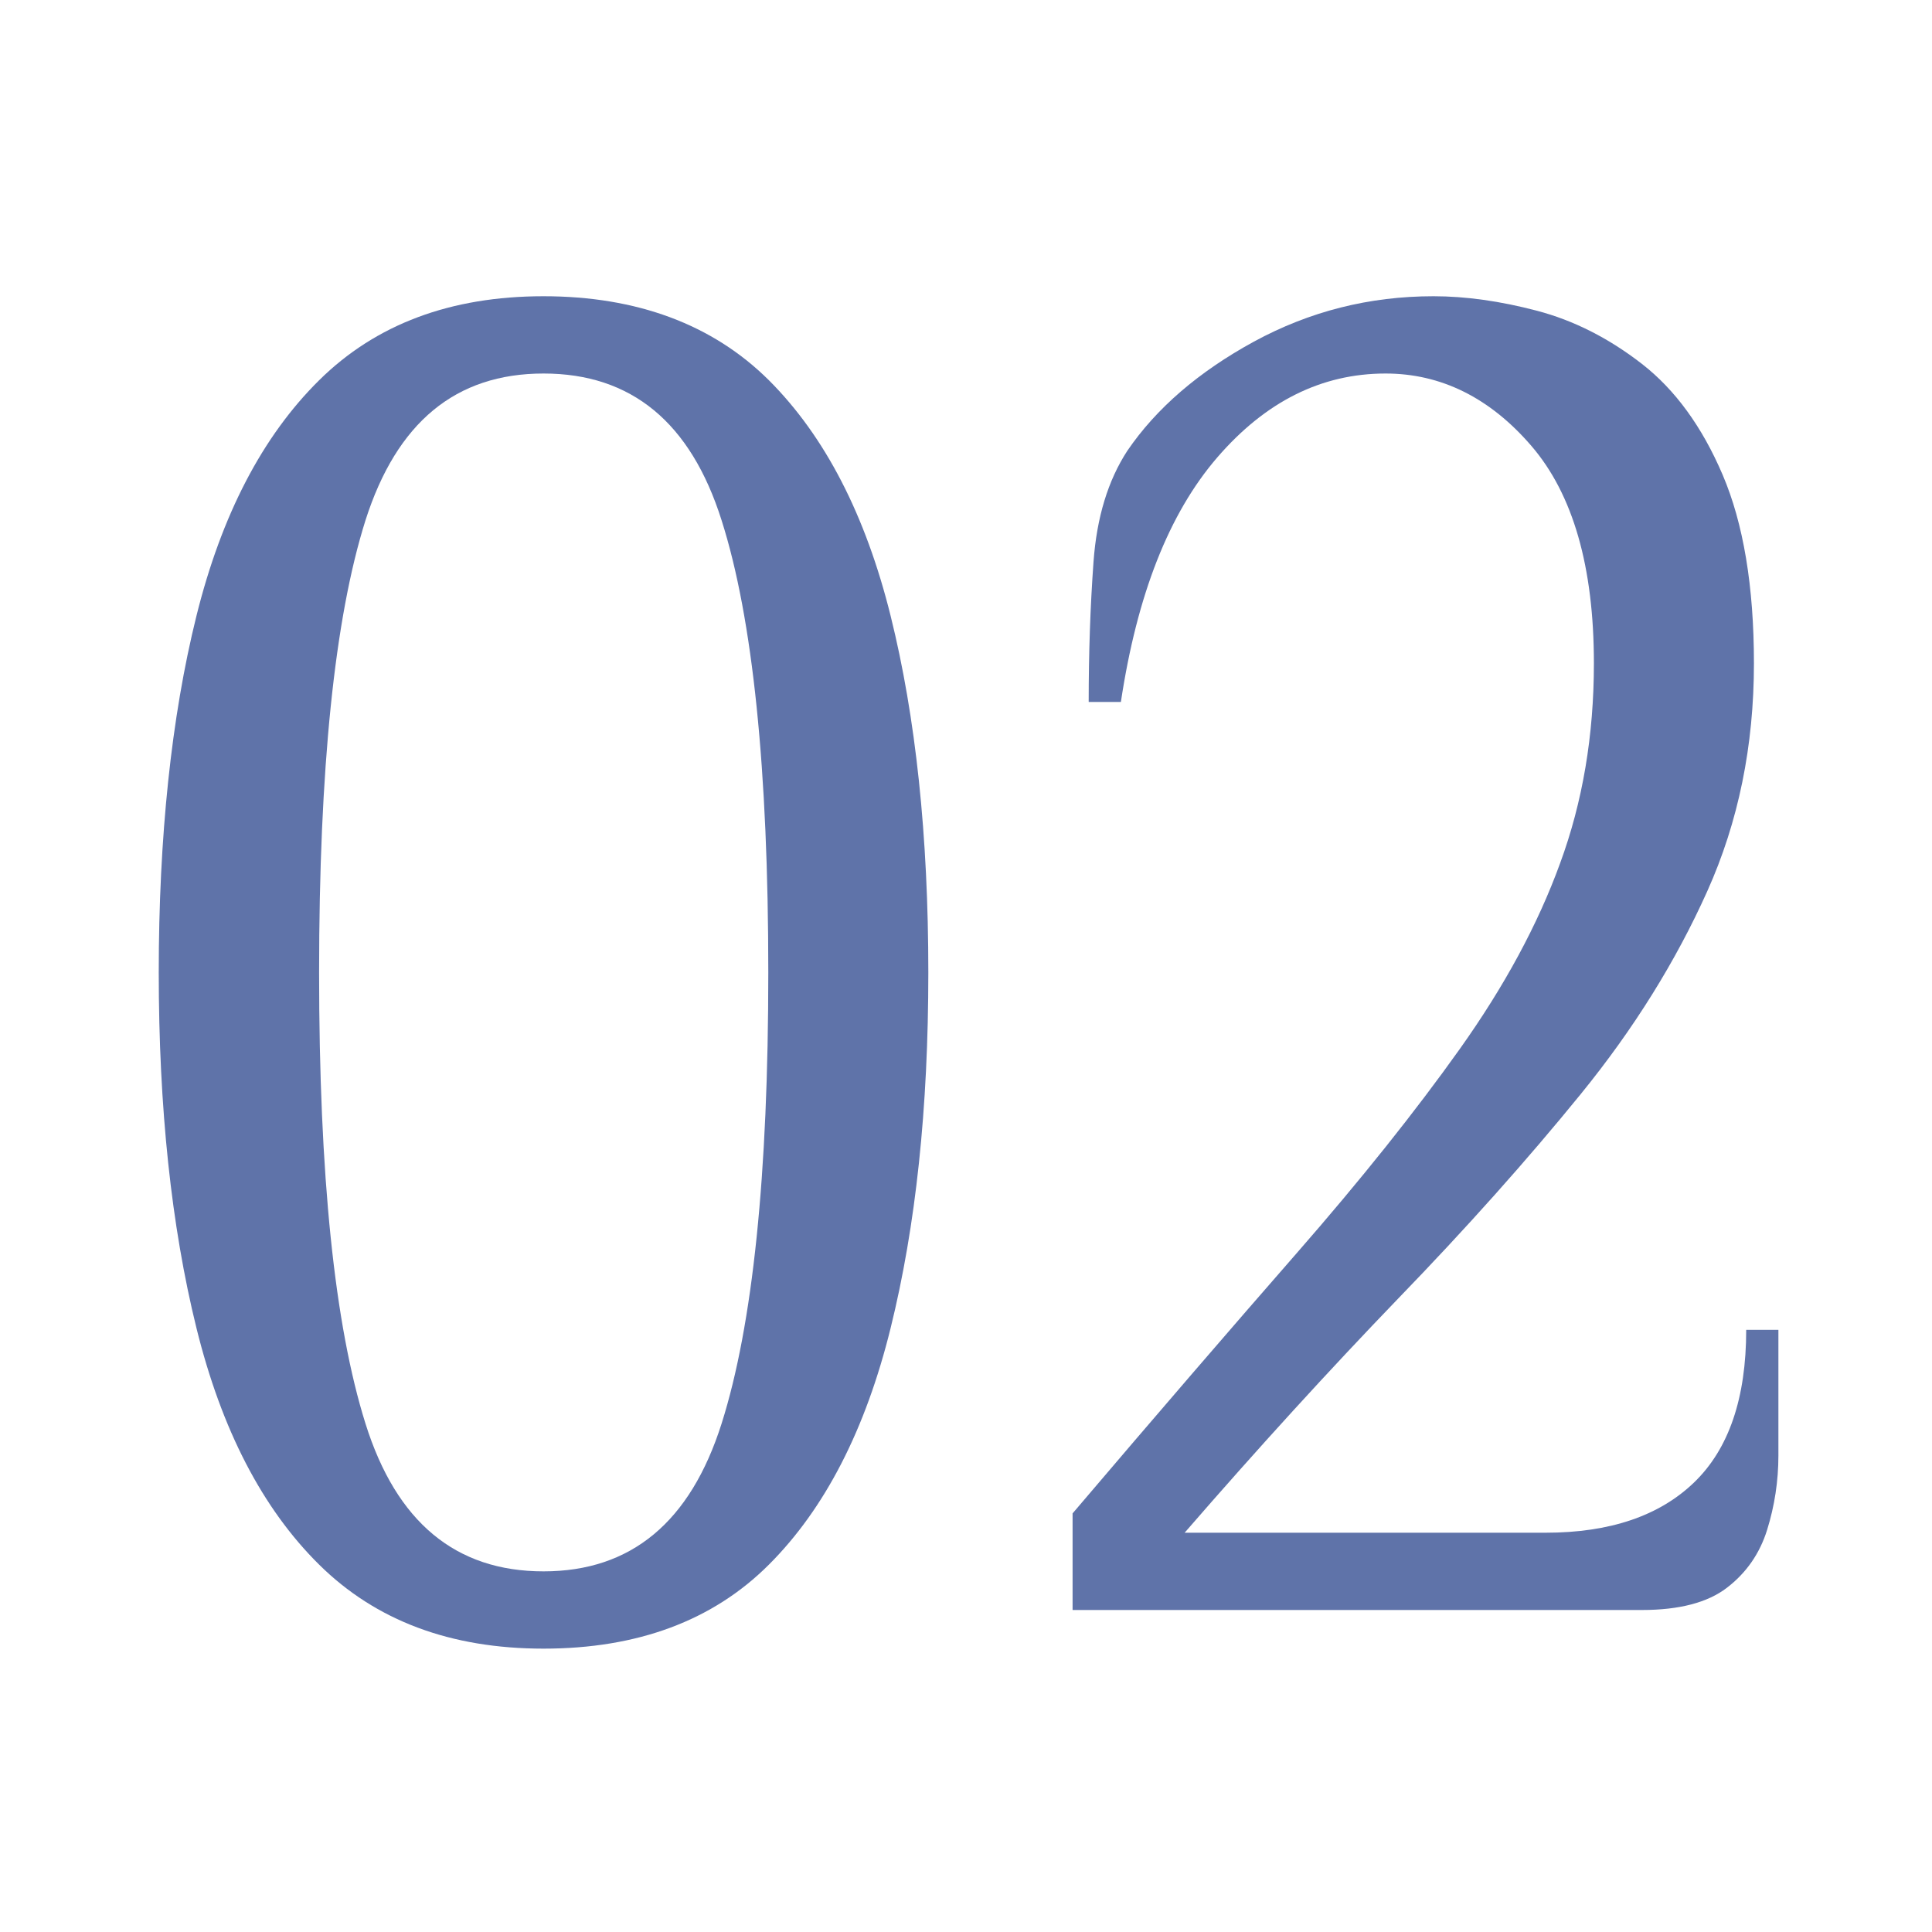 <?xml version="1.0" encoding="UTF-8"?><svg id="_イヤー_2" xmlns="http://www.w3.org/2000/svg" xmlns:xlink="http://www.w3.org/1999/xlink" viewBox="0 0 60 60"><defs><style>.cls-1{fill:none;}.cls-2{clip-path:url(#clippath);}.cls-3{fill:#1b3784;}.cls-4{opacity:.7;}</style><clipPath id="clippath"><rect class="cls-1" width="60" height="60"/></clipPath></defs><g id="design"><g class="cls-2"><g class="cls-4"><path class="cls-3" d="M16.88,51.2c-2.89,0-5.21-.87-6.97-2.61-1.76-1.74-3.03-4.19-3.81-7.35-.78-3.16-1.17-6.84-1.17-11.04s.39-7.93,1.17-11.07c.78-3.14,2.05-5.58,3.81-7.32,1.76-1.74,4.08-2.61,6.97-2.61s5.25,.87,7,2.61c1.74,1.74,3,4.18,3.78,7.32,.78,3.14,1.17,6.83,1.17,11.07s-.39,7.88-1.17,11.04c-.78,3.16-2.04,5.61-3.78,7.35s-4.08,2.61-7,2.61Zm0-2.4c2.72,0,4.56-1.53,5.53-4.59s1.45-7.73,1.45-14.01-.48-11-1.45-14.04c-.96-3.04-2.8-4.56-5.53-4.56s-4.56,1.52-5.53,4.56c-.96,3.04-1.44,7.72-1.44,14.04s.48,10.95,1.44,14.01c.96,3.06,2.8,4.59,5.53,4.59Z"/><path class="cls-3" d="M33.31,50v-3c2.62-3.08,4.94-5.77,6.95-8.07,2.01-2.3,3.7-4.42,5.08-6.36,1.38-1.94,2.42-3.86,3.11-5.76,.7-1.9,1.05-3.97,1.05-6.21,0-3-.65-5.25-1.94-6.75s-2.81-2.25-4.53-2.25c-1.99,0-3.73,.87-5.23,2.61s-2.49,4.27-2.99,7.59h-1c0-1.52,.05-2.97,.15-4.35,.1-1.38,.45-2.53,1.05-3.45,.9-1.32,2.21-2.45,3.93-3.39,1.73-.94,3.58-1.41,5.58-1.41,1,0,2.07,.15,3.21,.45,1.14,.3,2.23,.85,3.26,1.65,1.03,.8,1.87,1.95,2.51,3.45s.97,3.45,.97,5.85c0,2.56-.48,4.92-1.45,7.08s-2.27,4.26-3.93,6.3c-1.66,2.04-3.55,4.16-5.68,6.36-2.12,2.2-4.33,4.62-6.62,7.26h11.21c1.99,0,3.53-.52,4.61-1.56,1.08-1.04,1.62-2.62,1.62-4.74h1v3.9c0,.8-.12,1.57-.35,2.31-.23,.74-.65,1.34-1.25,1.8-.6,.46-1.48,.69-2.64,.69h-17.68Z"/></g></g></g></svg>
